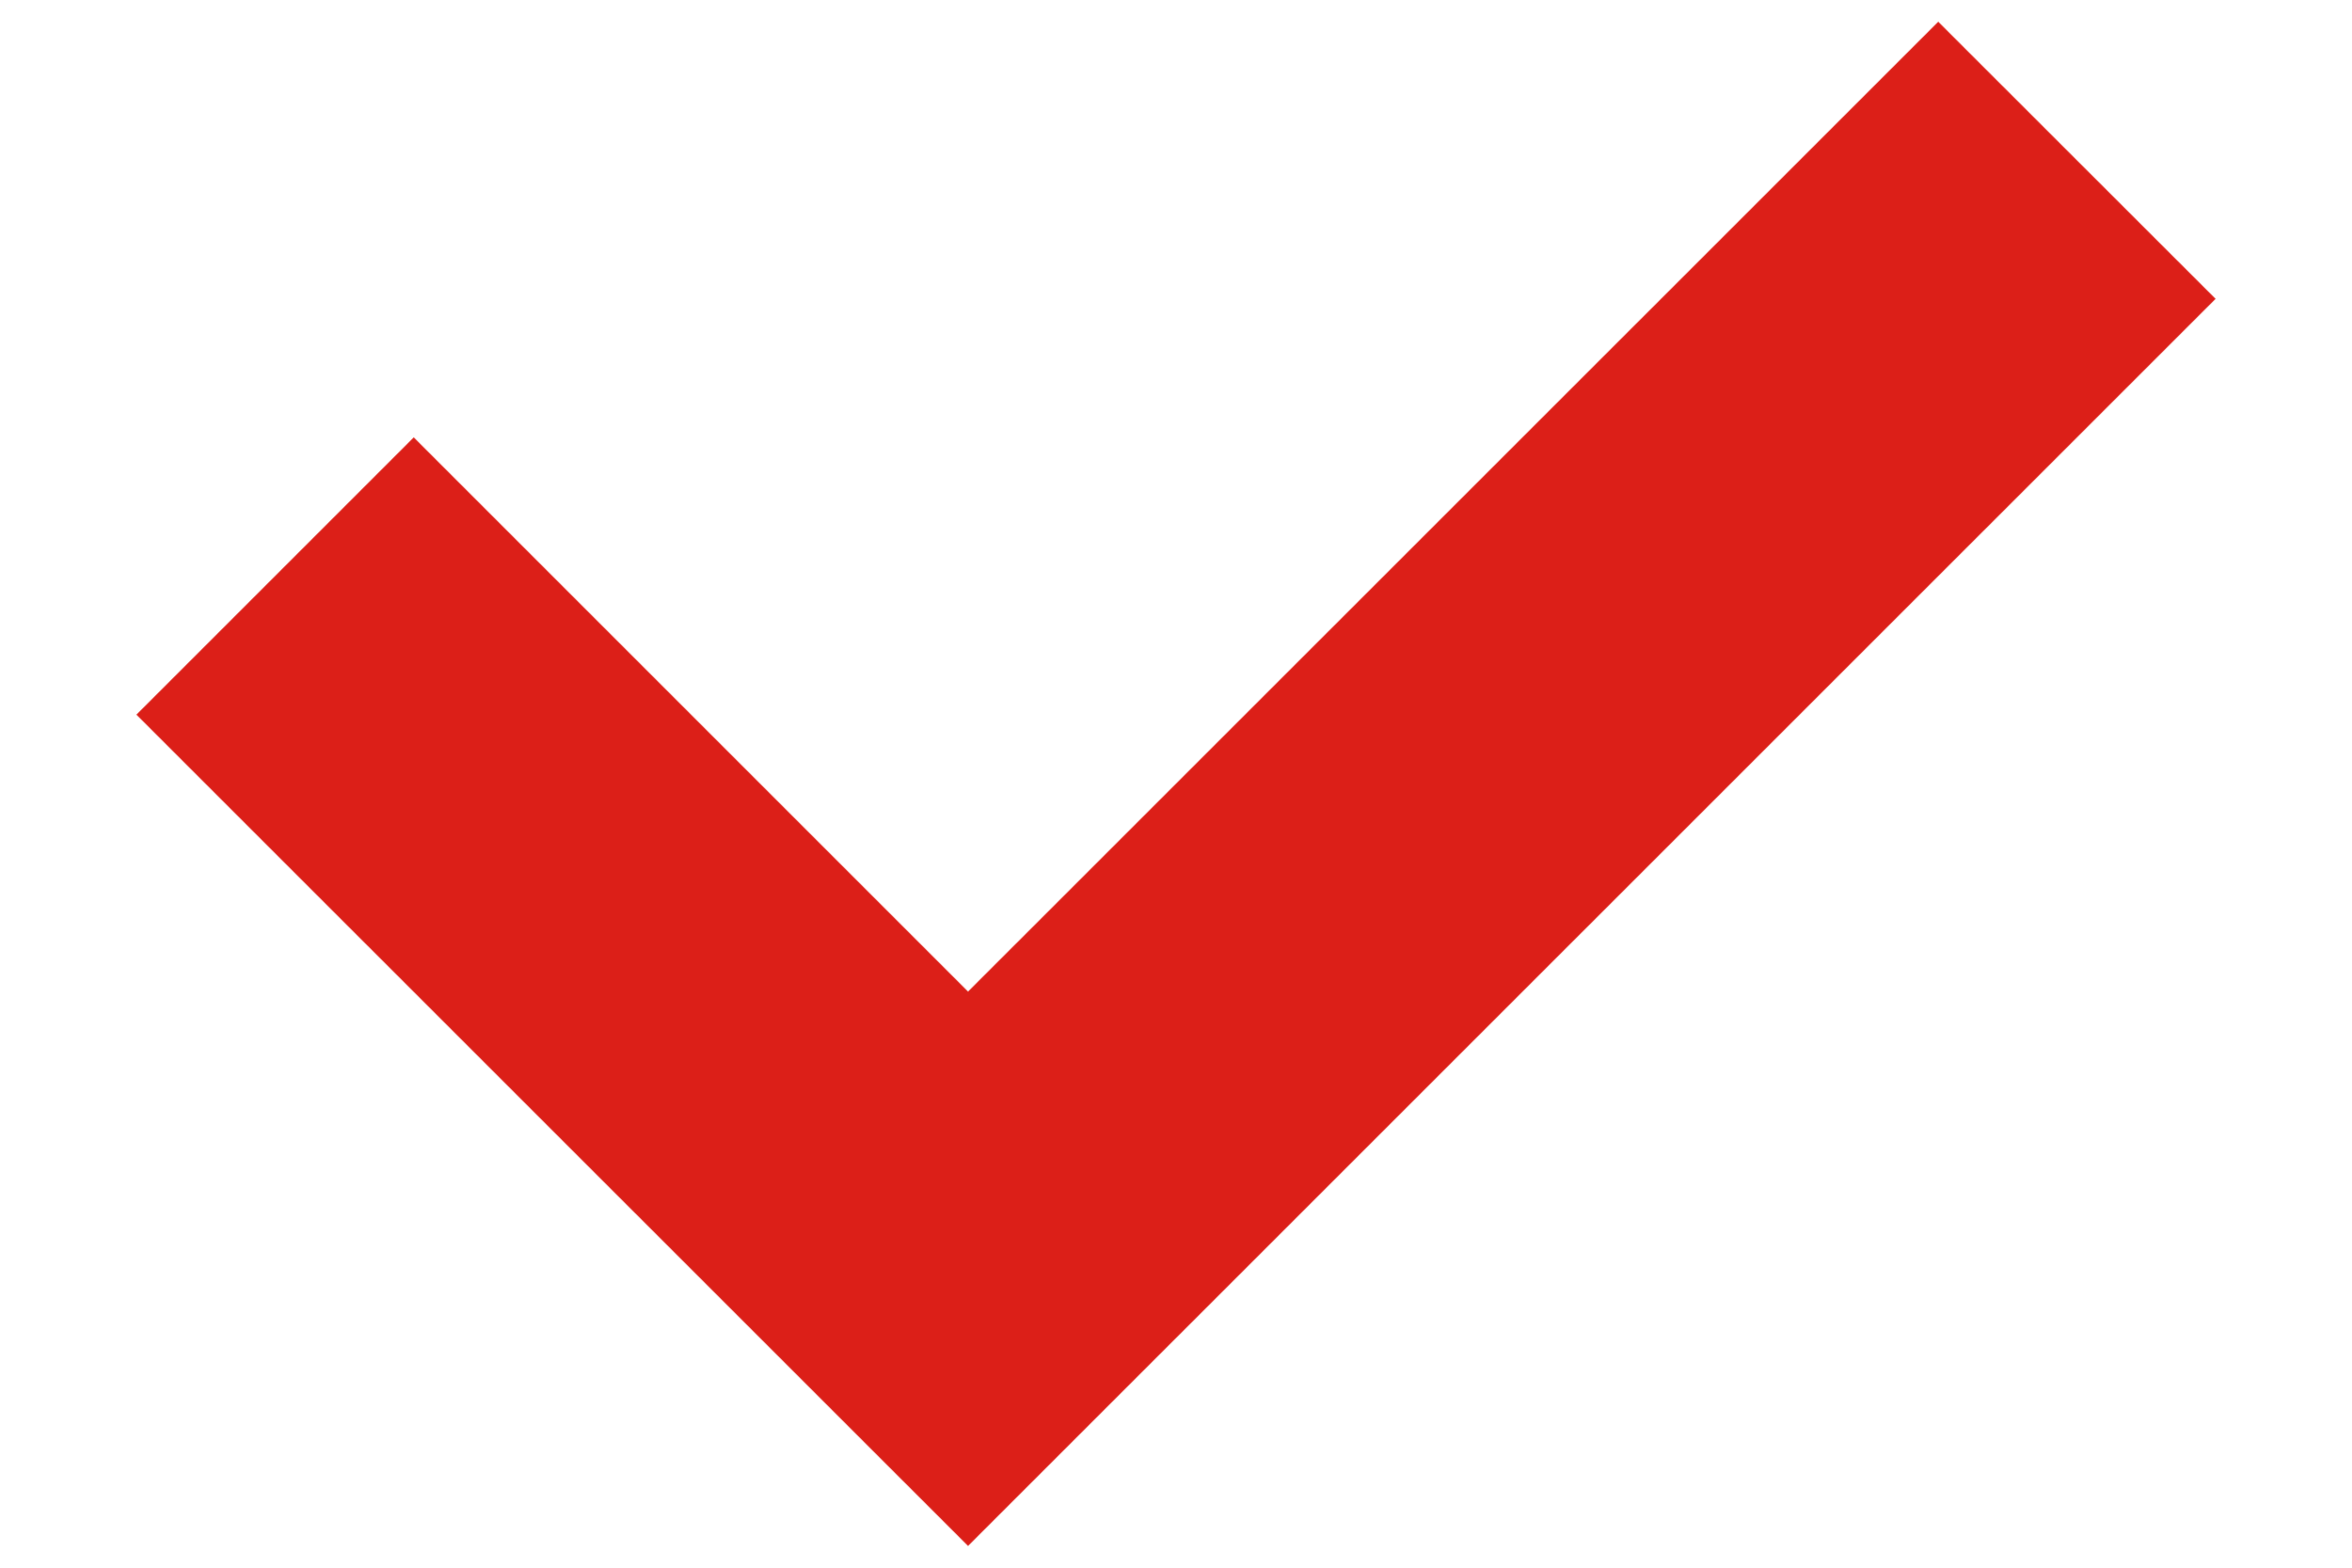 <svg width="12" height="8" viewBox="0 0 12 8" fill="none" xmlns="http://www.w3.org/2000/svg">
<path d="M11.304 1.525L4.939 7.889L0.696 3.647L2.111 2.232L4.939 5.06L9.889 0.111L11.304 1.525Z" fill="#DC1F18"/>
</svg>
